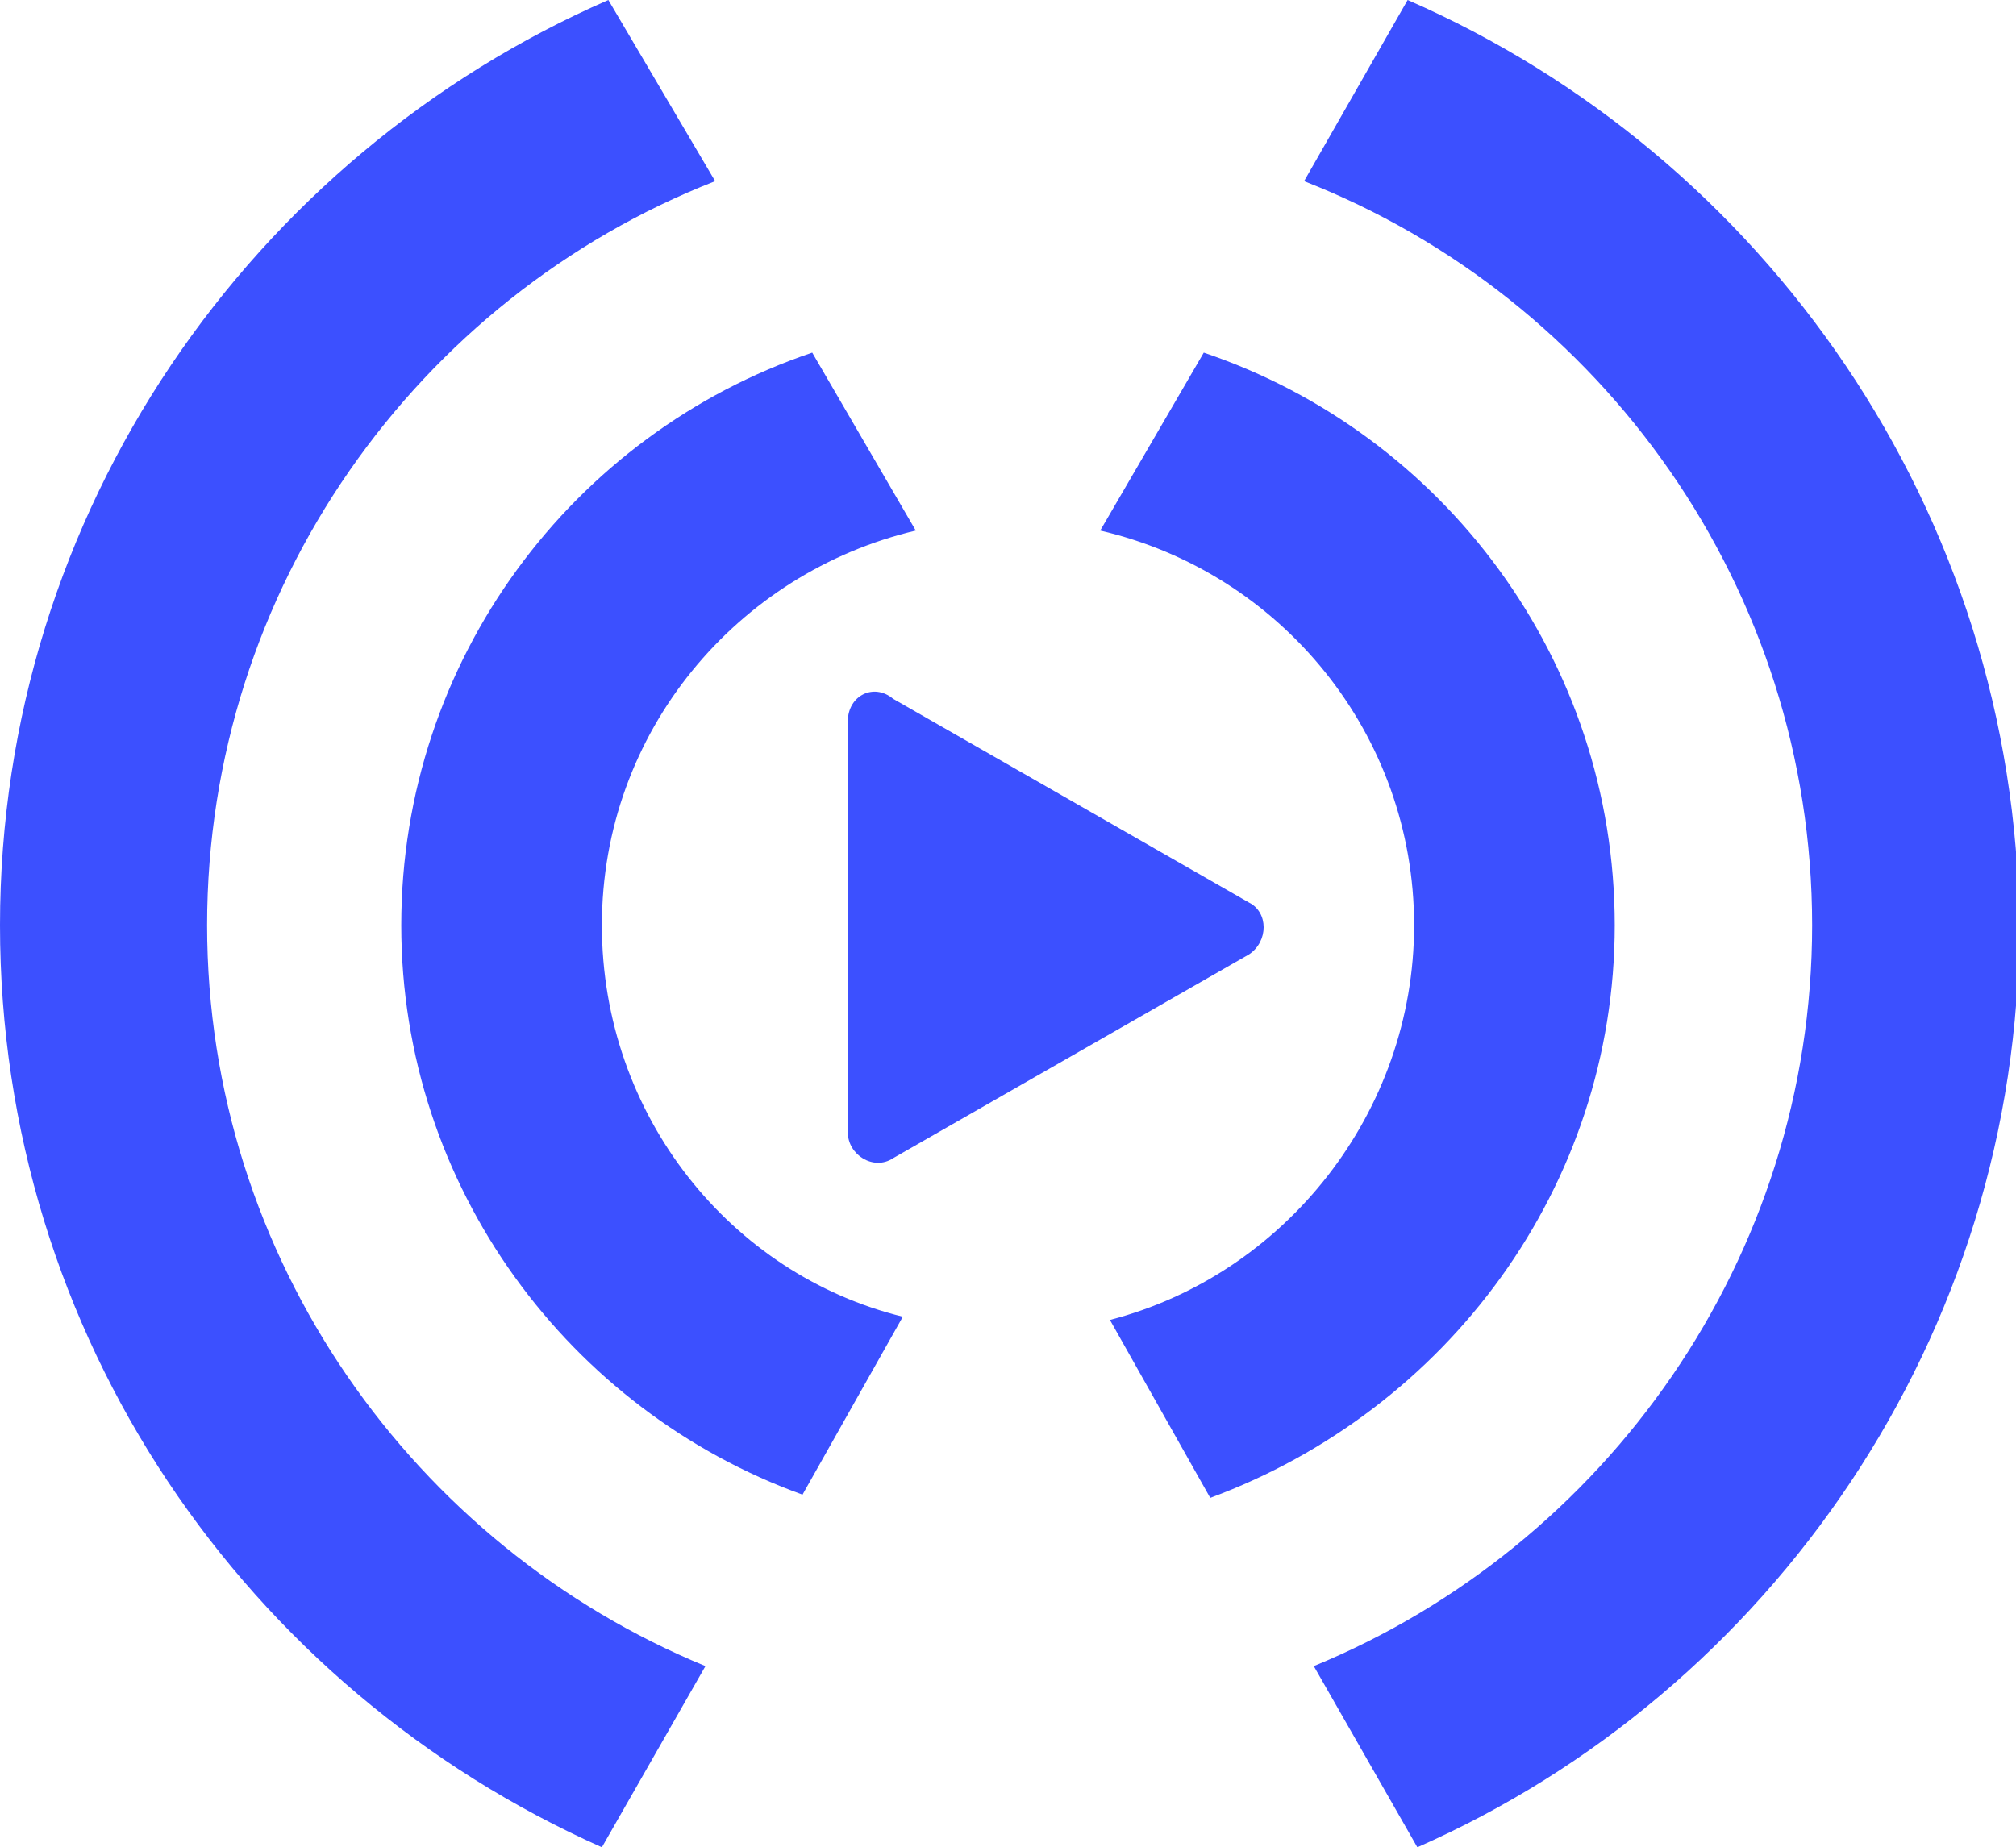 <?xml version="1.0" encoding="UTF-8" standalone="no"?>
<svg
   xmlns:dc="http://purl.org/dc/elements/1.1/"
   xmlns:cc="http://creativecommons.org/ns#"
   xmlns:rdf="http://www.w3.org/1999/02/22-rdf-syntax-ns#"
   xmlns:svg="http://www.w3.org/2000/svg"
   xmlns="http://www.w3.org/2000/svg"
   xml:space="preserve"
   style="enable-background:new 0 0 62.3 57.1;"
   viewBox="0 0 62.3 57.1"
   y="0px"
   x="0px"
   id="RGB_Cobalt"
   version="1.1"><defs
   id="defs9" />
<style
   id="style2"
   type="text/css">
	.st0{fill:#3C50FF;}
</style>
<path
   id="path4"
   d="M26.2,22.3v12.7c0,0.7,0.8,1.2,1.4,0.8l11-6.3c0.6-0.4,0.6-1.3,0-1.6l-11-6.3C27,21.1,26.2,21.5,26.2,22.3z   M18.6,28.6c0-6,4.2-10.9,9.7-12.2l-3.2-5.5c-7.4,2.5-12.7,9.5-12.7,17.7c0,8.1,5.2,15,12.4,17.6l3.1-5.5  C22.6,39.4,18.6,34.5,18.6,28.6z M6.4,28.6c0-10.4,6.5-19.4,15.7-23L18.8,0C7.8,4.8,0,15.8,0,28.6c0,12.7,7.6,23.6,18.6,28.5  l3.2-5.6C12.8,47.8,6.4,38.9,6.4,28.6z M43.5,0l-3.2,5.6c9.2,3.6,15.7,12.6,15.7,23c0,10.3-6.4,19.2-15.4,22.9l3.2,5.6  c10.9-4.8,18.6-15.8,18.6-28.5C62.3,15.8,54.5,4.8,43.5,0z M49.9,28.6c0-8.2-5.3-15.2-12.7-17.7L34,16.4c5.6,1.3,9.7,6.3,9.7,12.2  c0,5.8-4,10.8-9.4,12.2l3.1,5.5C44.7,43.6,49.9,36.7,49.9,28.6z"
   class="st0" />
</svg>
